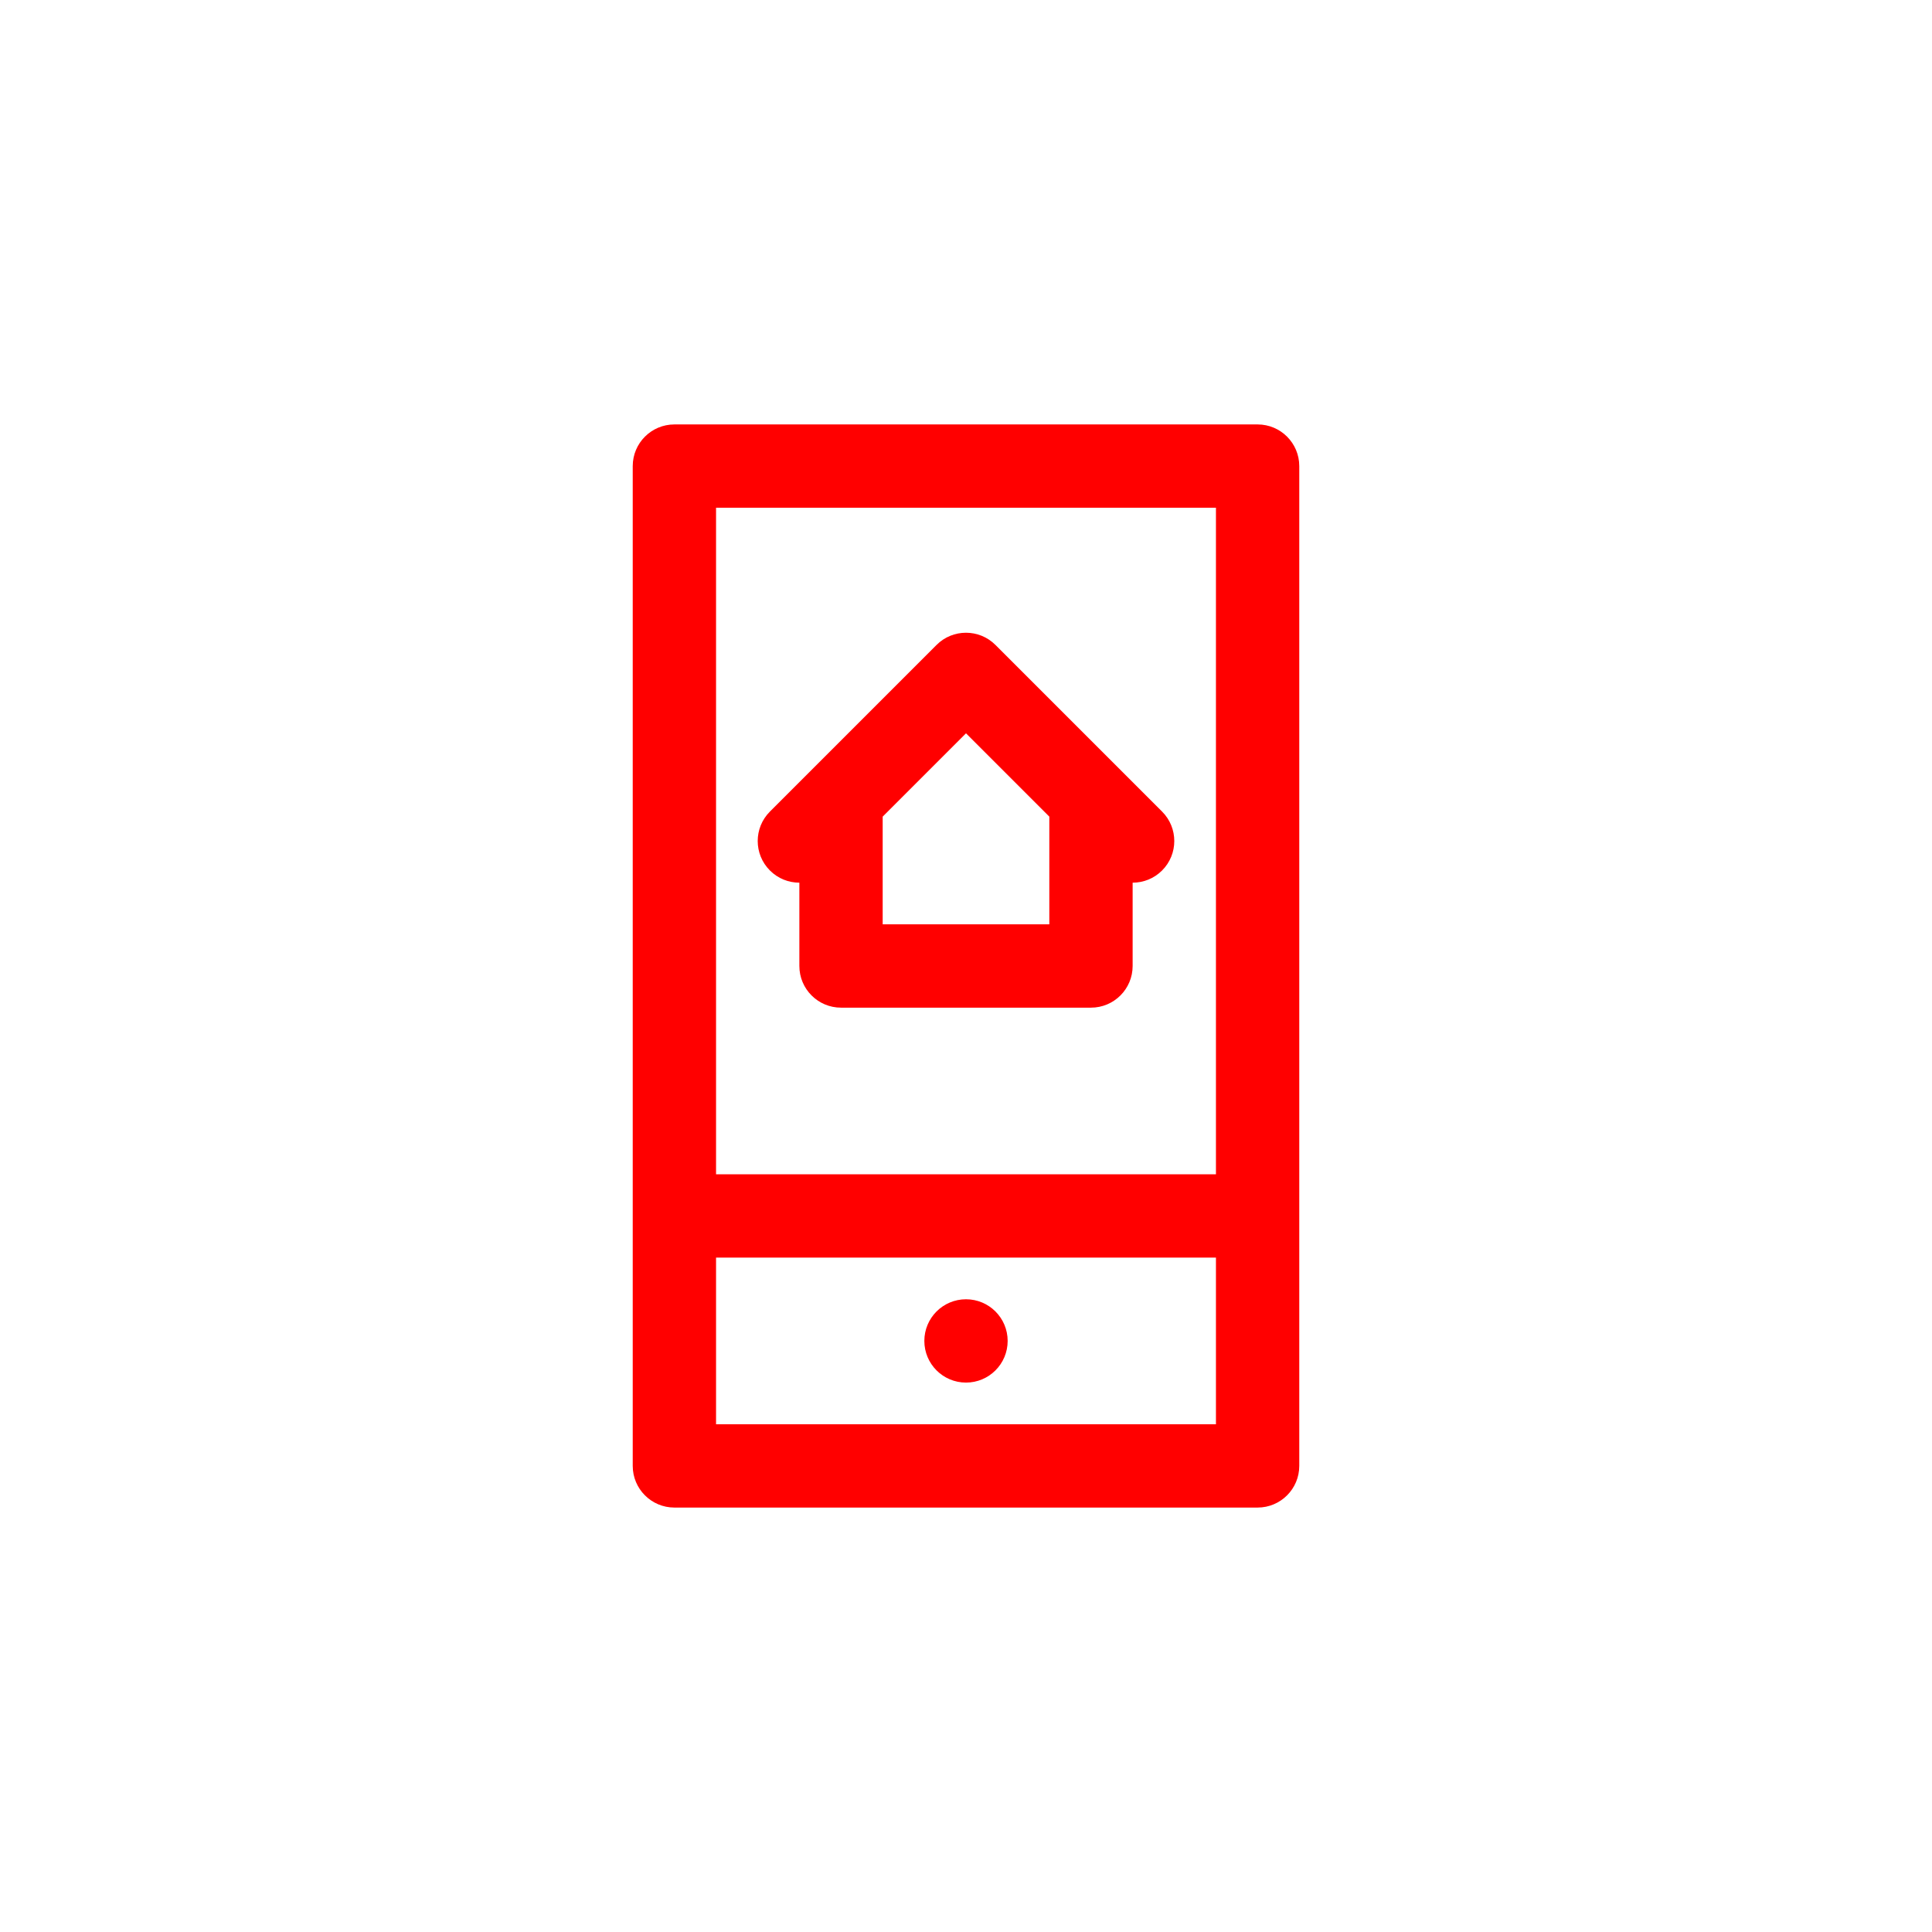 <svg xmlns="http://www.w3.org/2000/svg" xmlns:xlink="http://www.w3.org/1999/xlink" width="100" height="100" viewBox="0 0 100 100"><g><g transform="translate(50 50) scale(0.69 0.69) rotate(0) translate(-50 -50)" style="fill:#ff0000"><svg fill="#ff0000" xmlns:x="http://ns.adobe.com/Extensibility/1.0/" xmlns:i="http://ns.adobe.com/AdobeIllustrator/10.0/" xmlns:graph="http://ns.adobe.com/Graphs/1.0/" xmlns="http://www.w3.org/2000/svg" xmlns:xlink="http://www.w3.org/1999/xlink" version="1.1" x="0px" y="0px" viewBox="0 0 64 64" enable-background="new 0 0 64 64" xml:space="preserve"><g><g><path d="M46,6H18c-1.104,0-2,0.896-2,2v48c0,1.104,0.896,2,2,2h28c1.104,0,2-0.896,2-2V8C48,6.896,47.104,6,46,6z M44,10v32H20V10    H44z M20,54v-8h24v8H20z"></path><circle cx="32" cy="50" r="2"></circle><path d="M24,28v4c0,1.104,0.896,2,2,2h12c1.104,0,2-0.896,2-2v-4c0.512,0,1.023-0.195,1.414-0.586    c0.781-0.781,0.781-2.047,0-2.828l-8-8c-0.781-0.781-2.048-0.781-2.828,0l-8,8c-0.781,0.781-0.781,2.047,0,2.828    C22.976,27.805,23.488,28,24,28z M32,20.829l4,4V30h-8v-5.171L32,20.829z"></path></g></g></svg></g></g></svg>